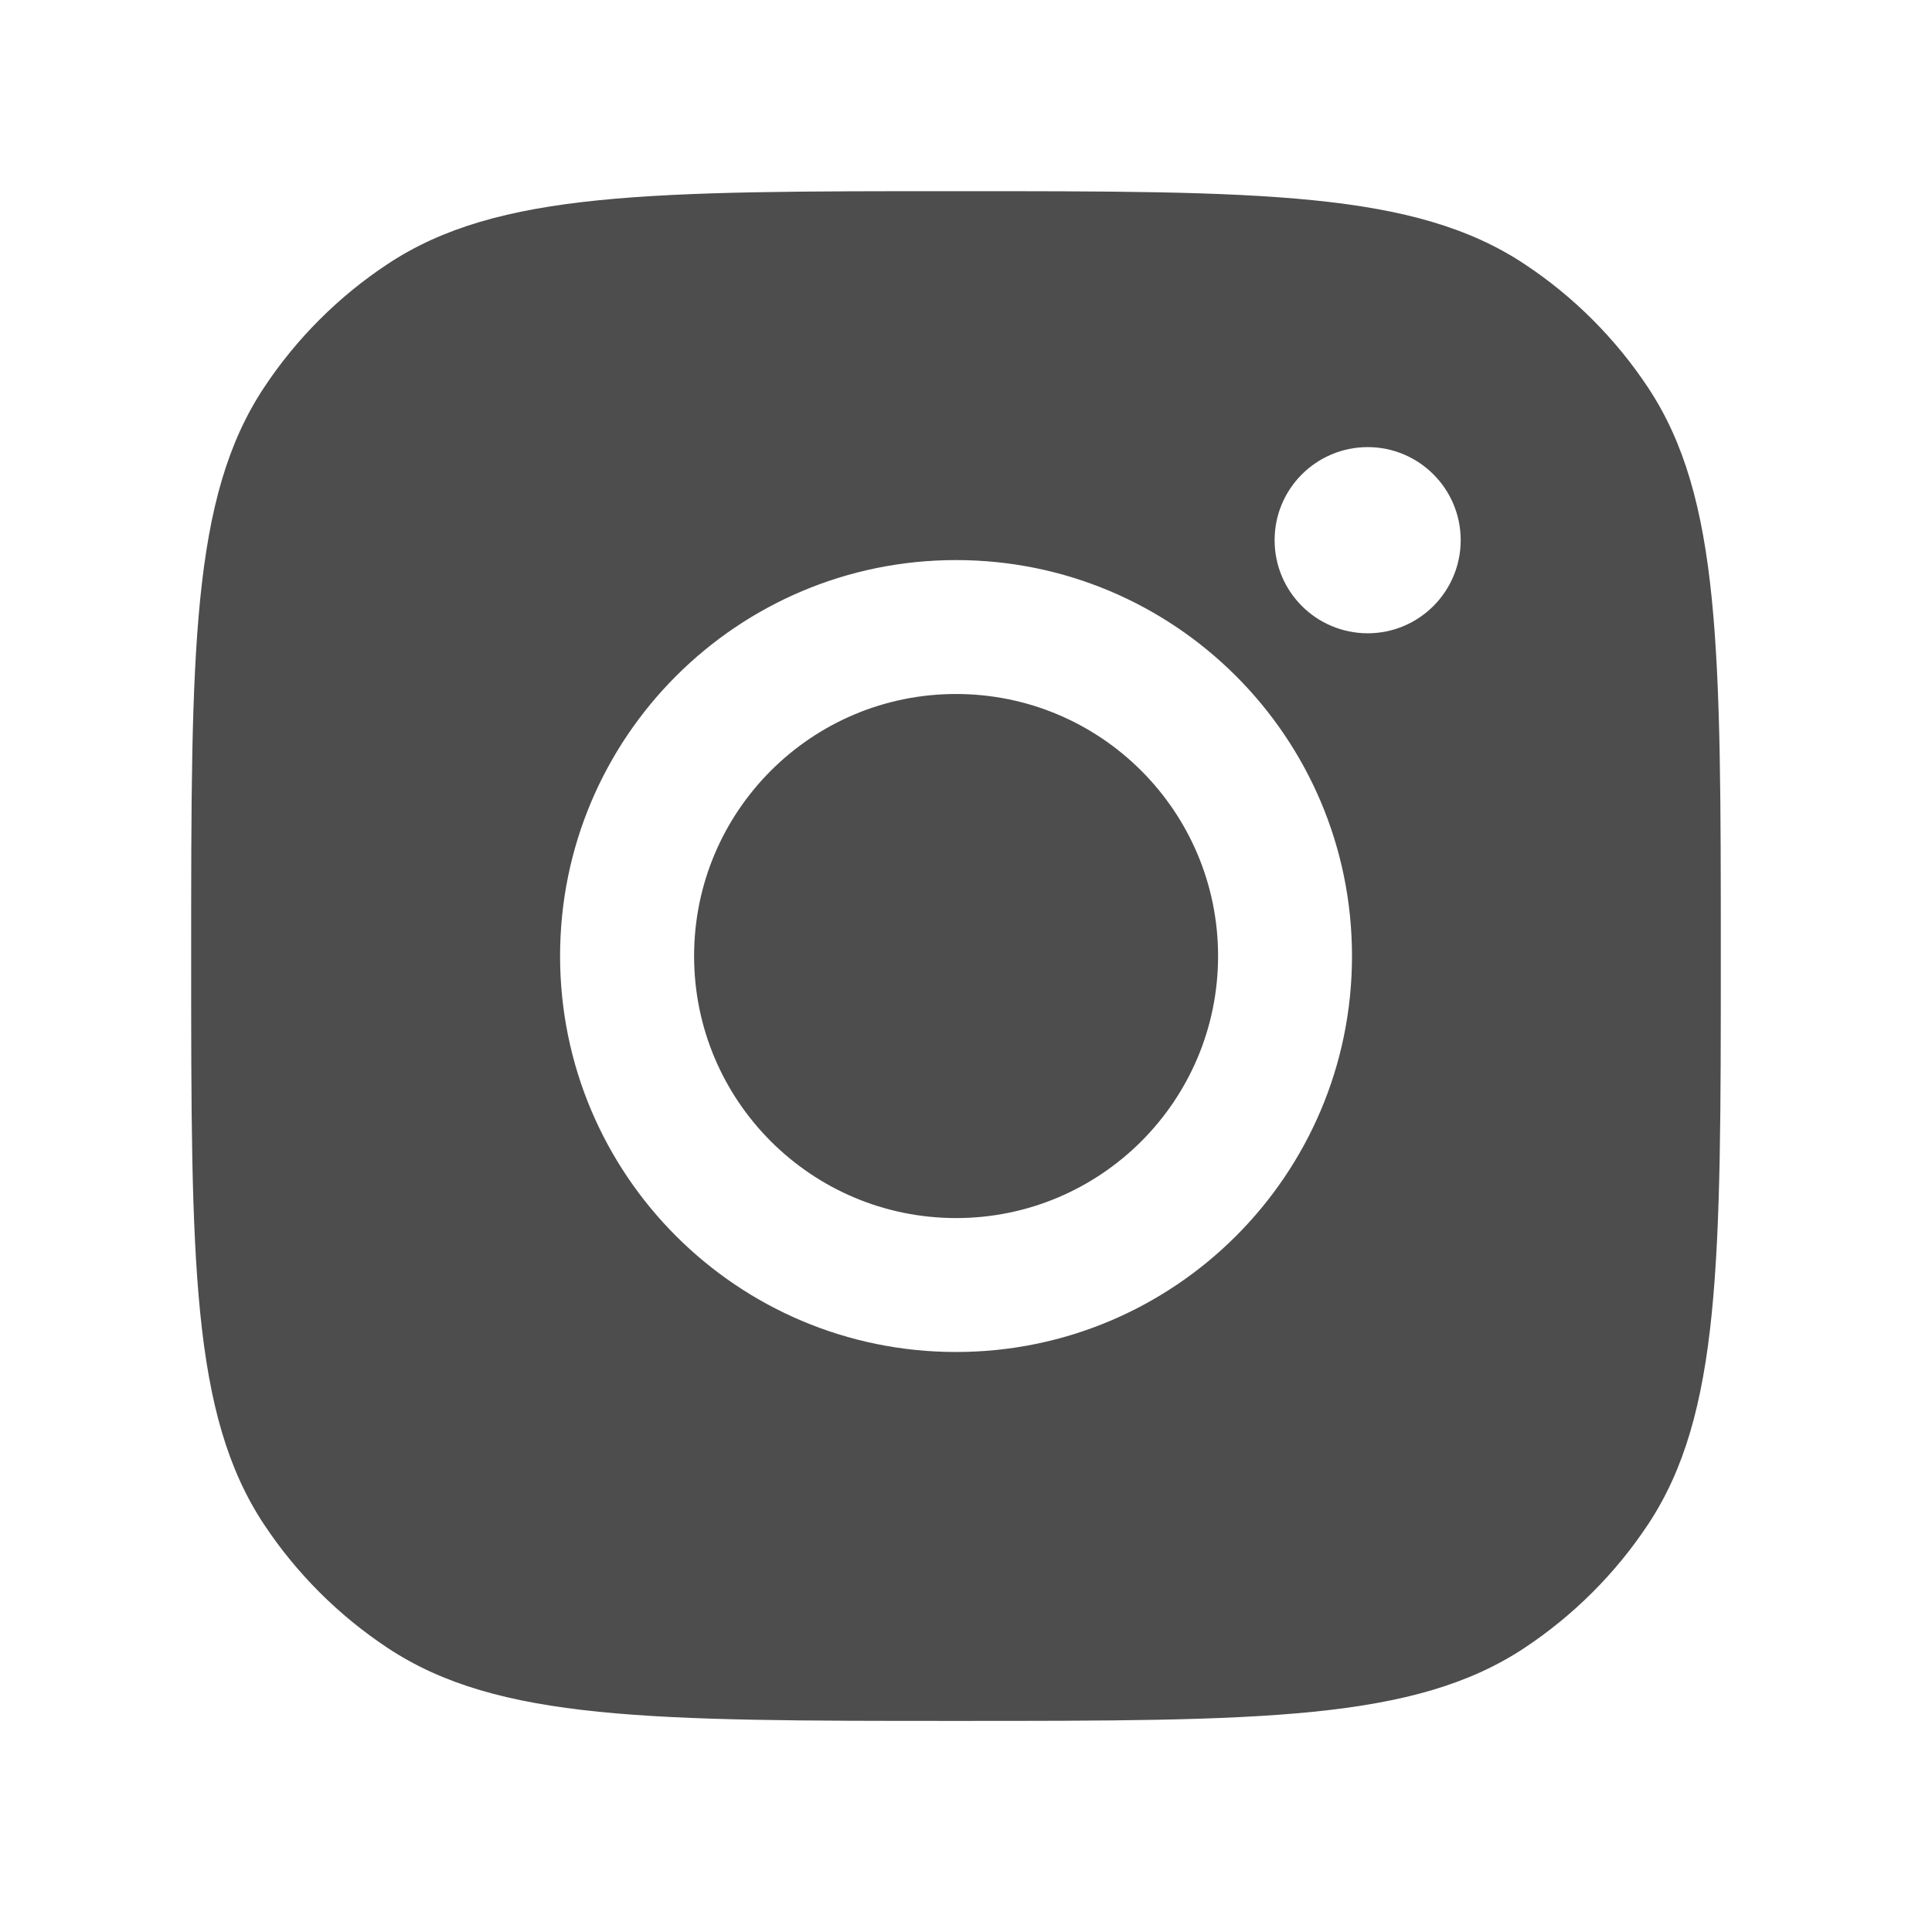 <svg width="19" height="19" viewBox="0 0 19 19" fill="none" xmlns="http://www.w3.org/2000/svg">
<path d="M9.402 1.88C12.406 1.88 13.909 1.88 14.991 2.596C15.474 2.915 15.888 3.329 16.208 3.812C16.924 4.894 16.923 6.397 16.923 9.401C16.923 12.406 16.924 13.909 16.208 14.991C15.888 15.474 15.474 15.887 14.991 16.207C13.909 16.923 12.406 16.924 9.402 16.924C6.397 16.924 4.895 16.923 3.813 16.207C3.33 15.887 2.916 15.474 2.596 14.991C1.88 13.909 1.88 12.406 1.88 9.401C1.88 6.397 1.88 4.894 2.596 3.812C2.916 3.329 3.33 2.915 3.813 2.596C4.895 1.88 6.398 1.88 9.402 1.88ZM9.402 5.508C7.251 5.508 5.508 7.252 5.508 9.402C5.508 11.553 7.251 13.296 9.402 13.296C11.552 13.296 13.296 11.553 13.296 9.402C13.296 7.252 11.553 5.508 9.402 5.508ZM9.402 6.825C10.825 6.825 11.979 7.979 11.979 9.402C11.979 10.825 10.825 11.979 9.402 11.979C7.979 11.978 6.826 10.825 6.826 9.402C6.826 7.979 7.979 6.825 9.402 6.825ZM13.45 4.397C12.944 4.398 12.535 4.807 12.535 5.312C12.535 5.818 12.944 6.227 13.45 6.228C13.955 6.228 14.365 5.818 14.365 5.312C14.365 4.807 13.955 4.397 13.45 4.397Z" fill="#4D4D4D"/>
</svg>
